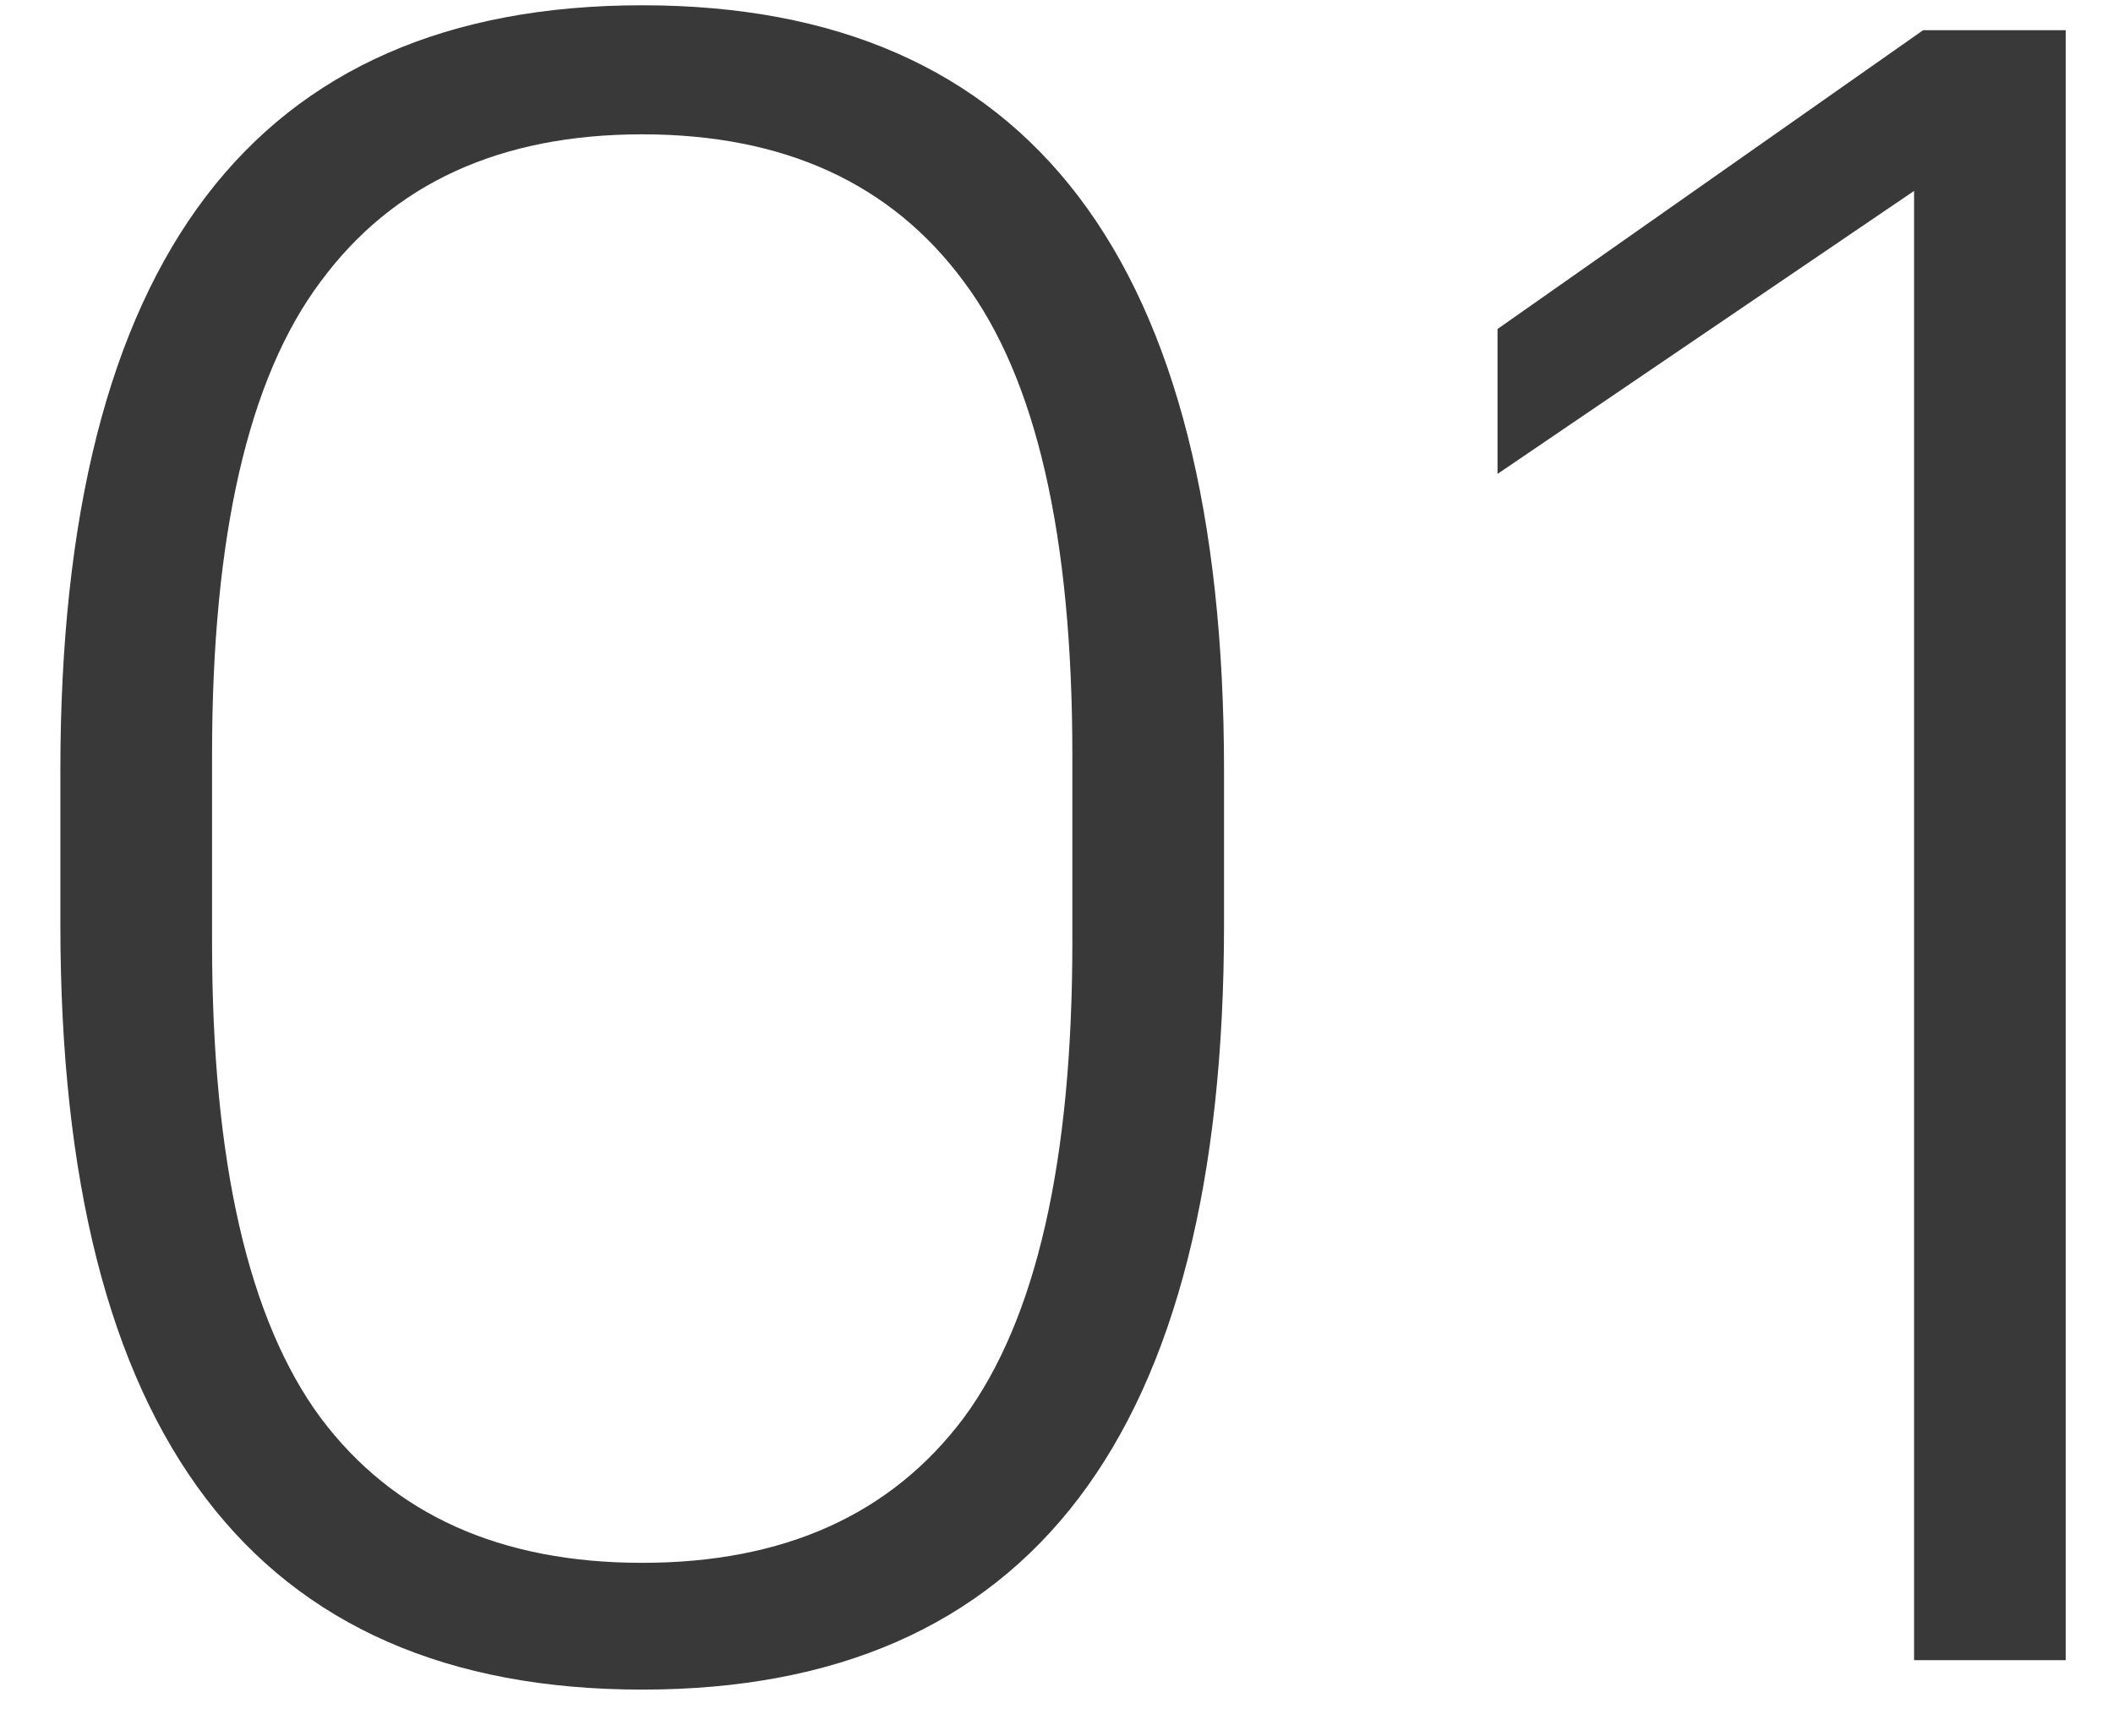 <?xml version="1.0" encoding="UTF-8"?> <svg xmlns="http://www.w3.org/2000/svg" width="28" height="23" viewBox="0 0 28 23" fill="none"><path d="M8.51 22.39C3.37 22.39 0.8 19.01 0.8 12.25V10.21C0.8 3.45 3.37 0.07 8.51 0.07C13.65 0.07 16.22 3.45 16.22 10.21V12.25C16.22 19.01 13.65 22.39 8.51 22.39ZM2.81 12.49C2.81 15.39 3.29 17.49 4.25 18.79C5.21 20.07 6.63 20.71 8.51 20.71C10.39 20.71 11.81 20.07 12.77 18.79C13.73 17.49 14.21 15.39 14.21 12.49V10C14.21 7.1 13.73 5.01 12.77 3.73C11.81 2.43 10.39 1.78 8.51 1.78C6.63 1.78 5.21 2.43 4.25 3.73C3.29 5.01 2.81 7.1 2.81 10V12.49ZM25.484 0.4H27.374V22H25.364V2.53L19.844 6.28V4.36L25.484 0.4Z" fill="#393939"></path></svg> 